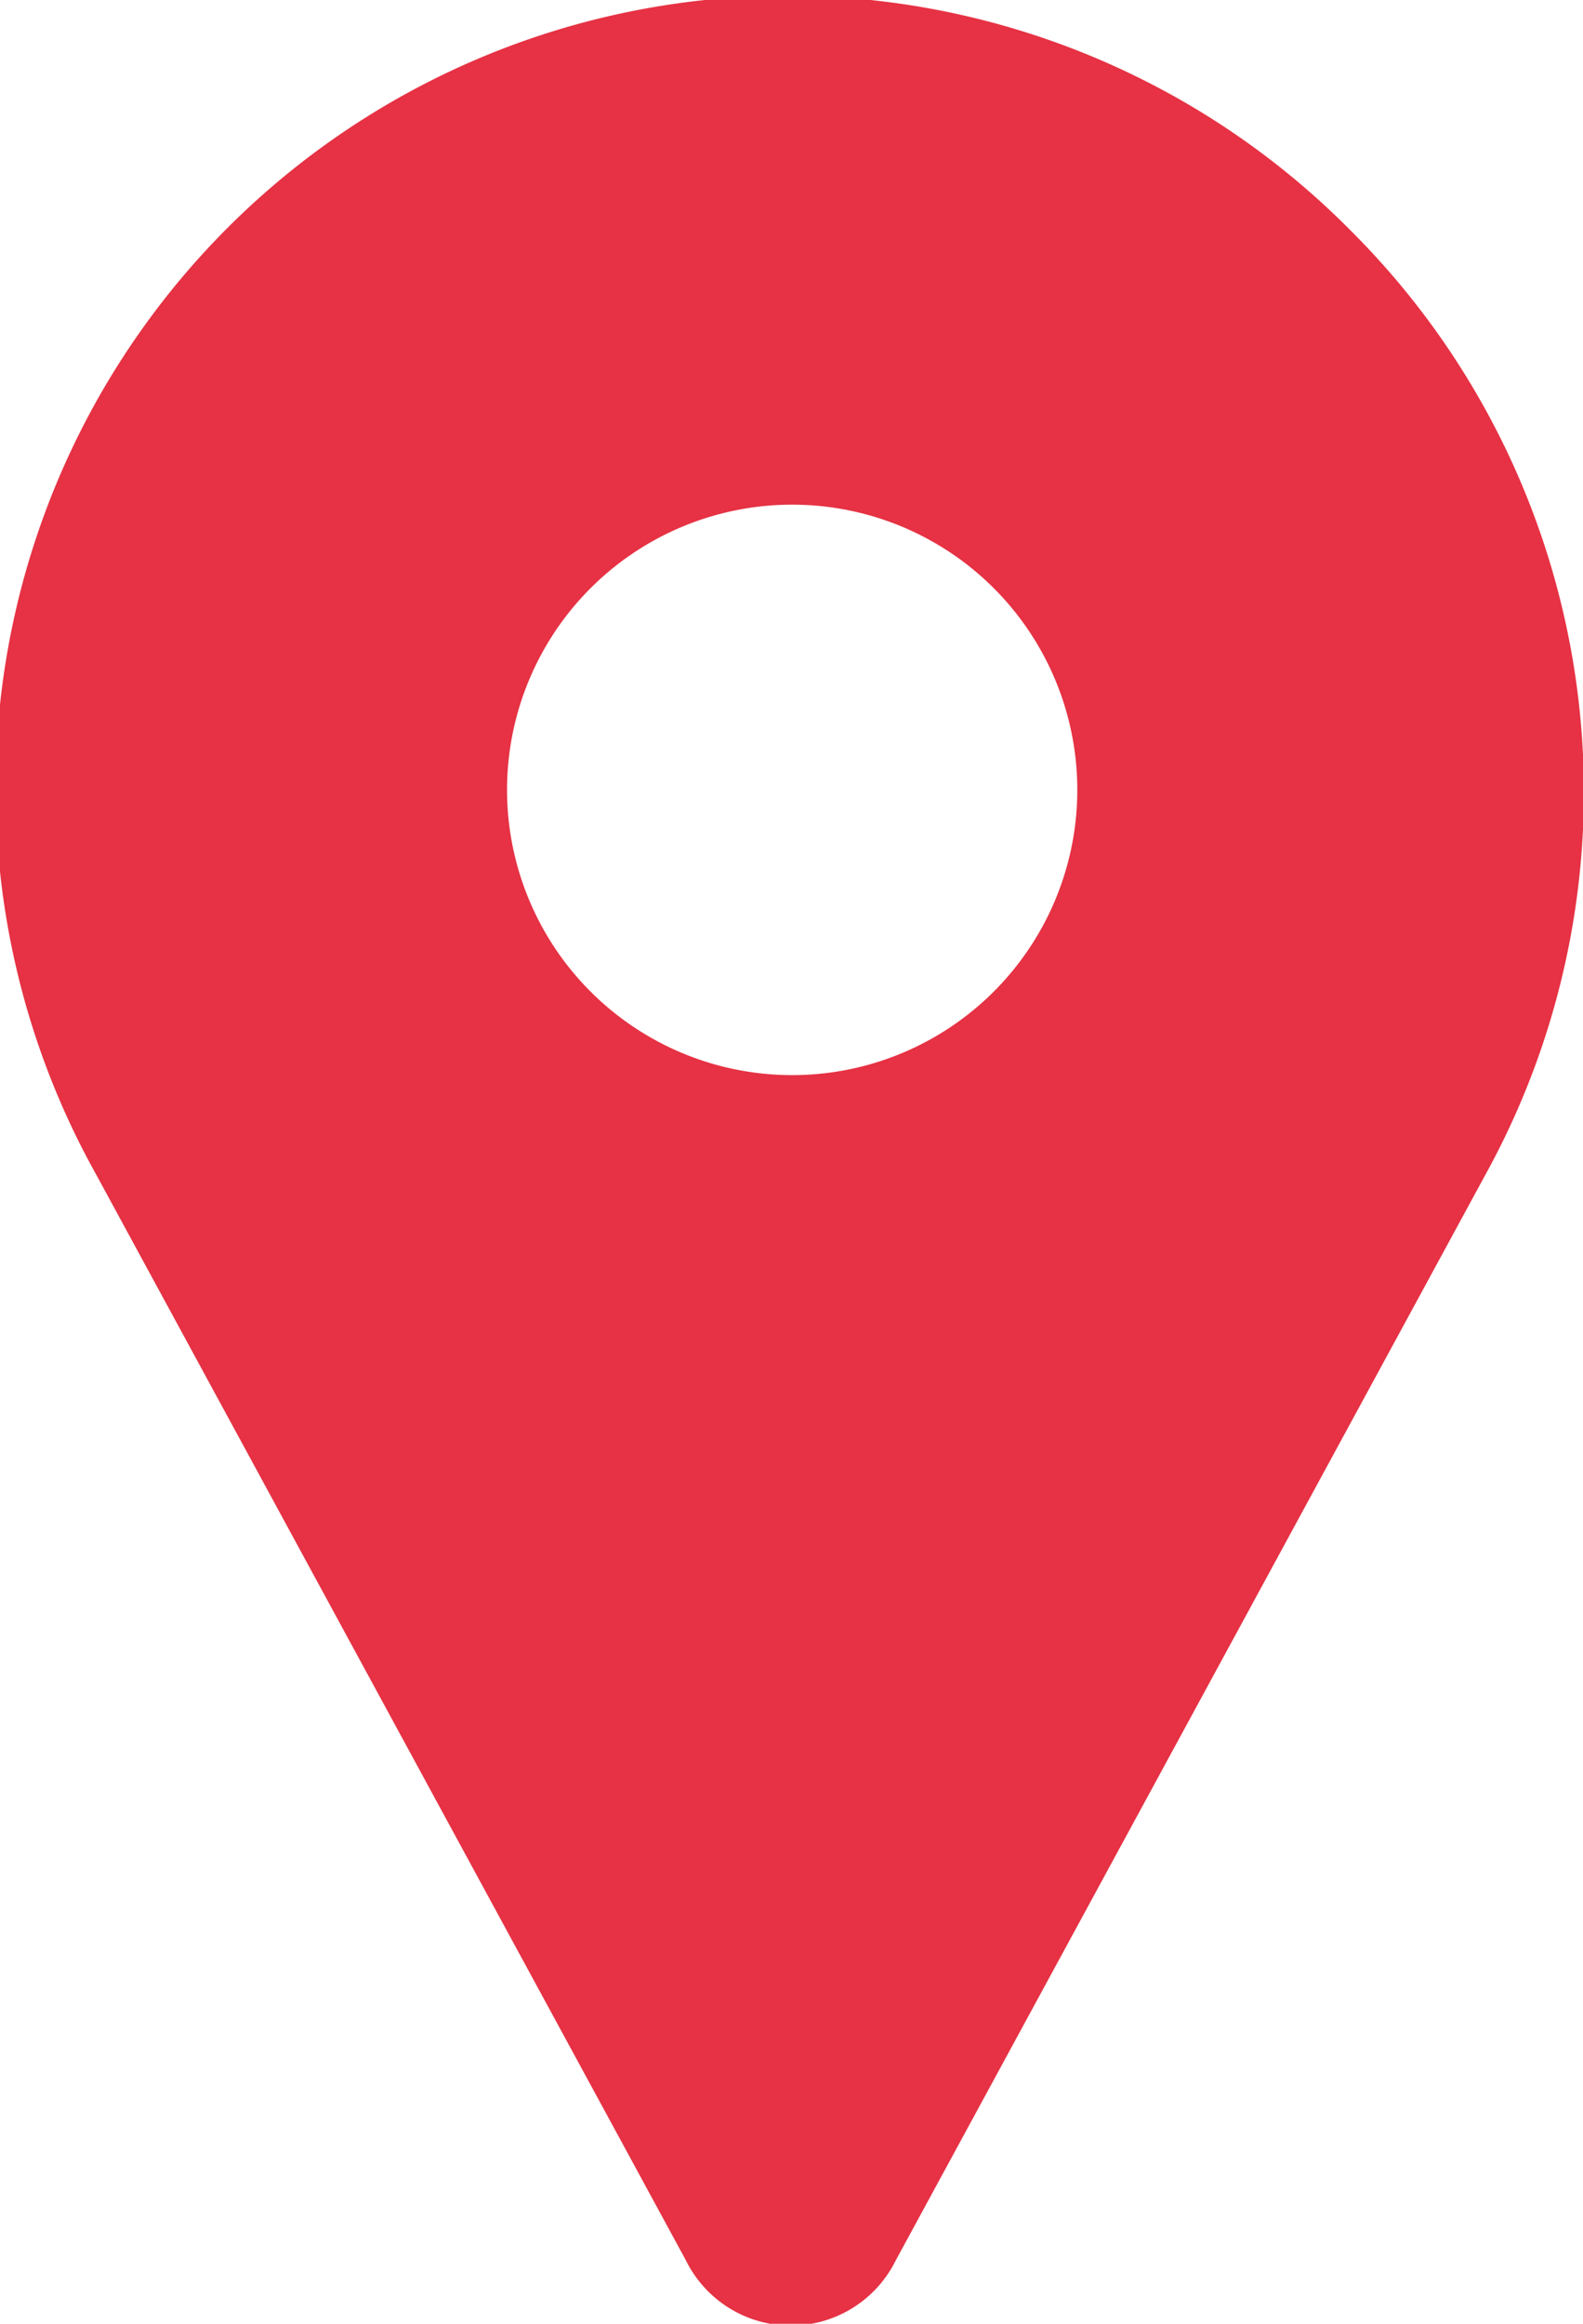 <svg id="9fabdae8-ec57-4f39-bc52-9cef8f9ae382" data-name="レイヤー 1" xmlns="http://www.w3.org/2000/svg" width="4.15mm" height="6.09mm" viewBox="0 0 11.77 17.27"><defs><style>.\37 b75ab2d-62d9-4d03-8cf5-0da37569c3ac{fill:#e63244;}</style></defs><title>ico-pin-pk</title><path class="7b75ab2d-62d9-4d03-8cf5-0da37569c3ac" d="M254.28,583.85a5.89,5.89,0,0,0-9.34,7l4.39,8.08a.87.87,0,0,0,1.56,0l4.39-8.08A5.89,5.89,0,0,0,254.28,583.85Zm-4.16,6.27a2.12,2.12,0,1,1,2.12-2.12A2.12,2.12,0,0,1,250.12,590.12Z" transform="translate(-244.23 -582.13)"/></svg>